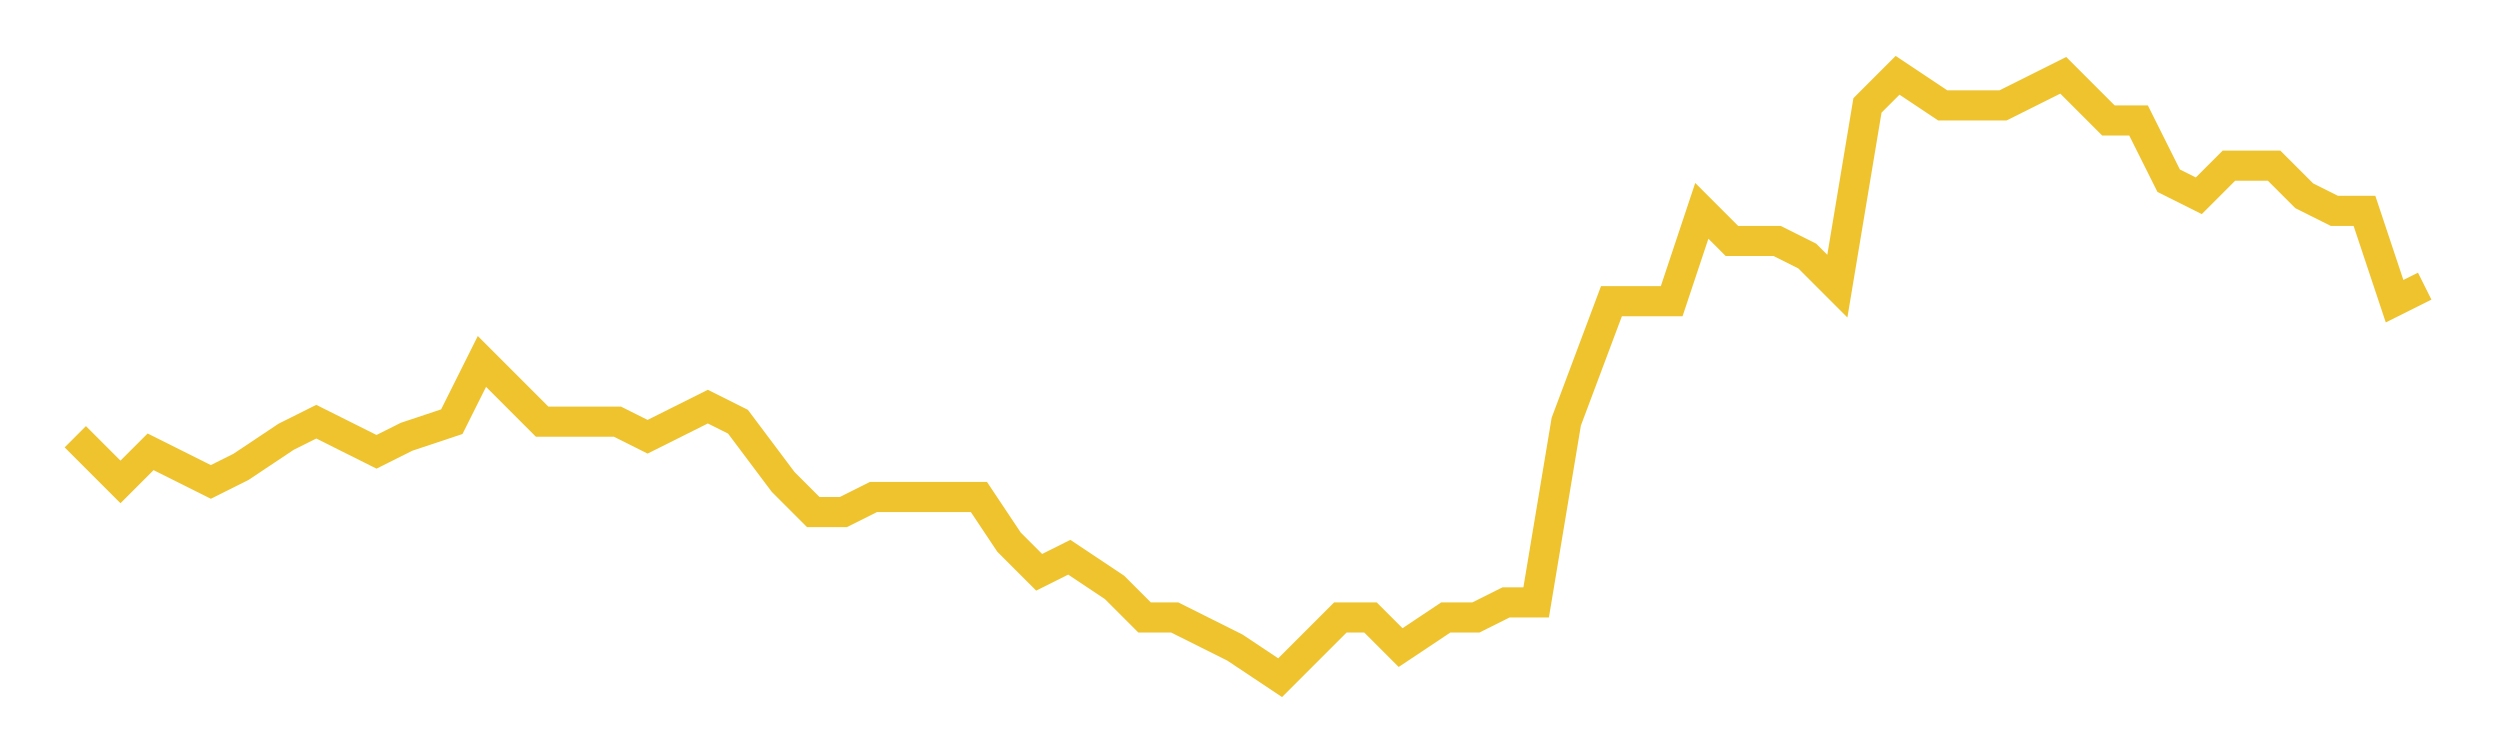 <svg xmlns="http://www.w3.org/2000/svg" xmlns:xlink="http://www.w3.org/1999/xlink" width="166" height="50">\n<path  d="M 5 5
L 161 5
L 161 45
L 5 45
L 5 5" style="stroke-width:0;stroke:rgba(0,0,0,0.0);fill:rgba(0,0,0,0.0)"/><path  d="M 5 29
L 8 32
L 10 30
L 12 31
L 14 32
L 16 31
L 19 29
L 21 28
L 23 29
L 25 30
L 27 29
L 30 28
L 32 24
L 34 26
L 36 28
L 38 28
L 41 28
L 43 29
L 45 28
L 47 27
L 49 28
L 52 32
L 54 34
L 56 34
L 58 33
L 60 33
L 63 33
L 65 33
L 67 36
L 69 38
L 71 37
L 74 39
L 76 41
L 78 41
L 80 42
L 82 43
L 85 45
L 87 43
L 89 41
L 91 41
L 93 43
L 96 41
L 98 41
L 100 40
L 102 40
L 104 28
L 107 20
L 109 20
L 111 20
L 113 14
L 115 16
L 118 16
L 120 17
L 122 19
L 124 7
L 126 5
L 129 7
L 131 7
L 133 7
L 135 6
L 137 5
L 140 8
L 142 8
L 144 12
L 146 13
L 148 11
L 151 11
L 153 13
L 155 14
L 157 14
L 159 20
L 161 19" style="stroke-width:2;stroke:rgba(238,195,46,1.0);fill:none"/></svg>
